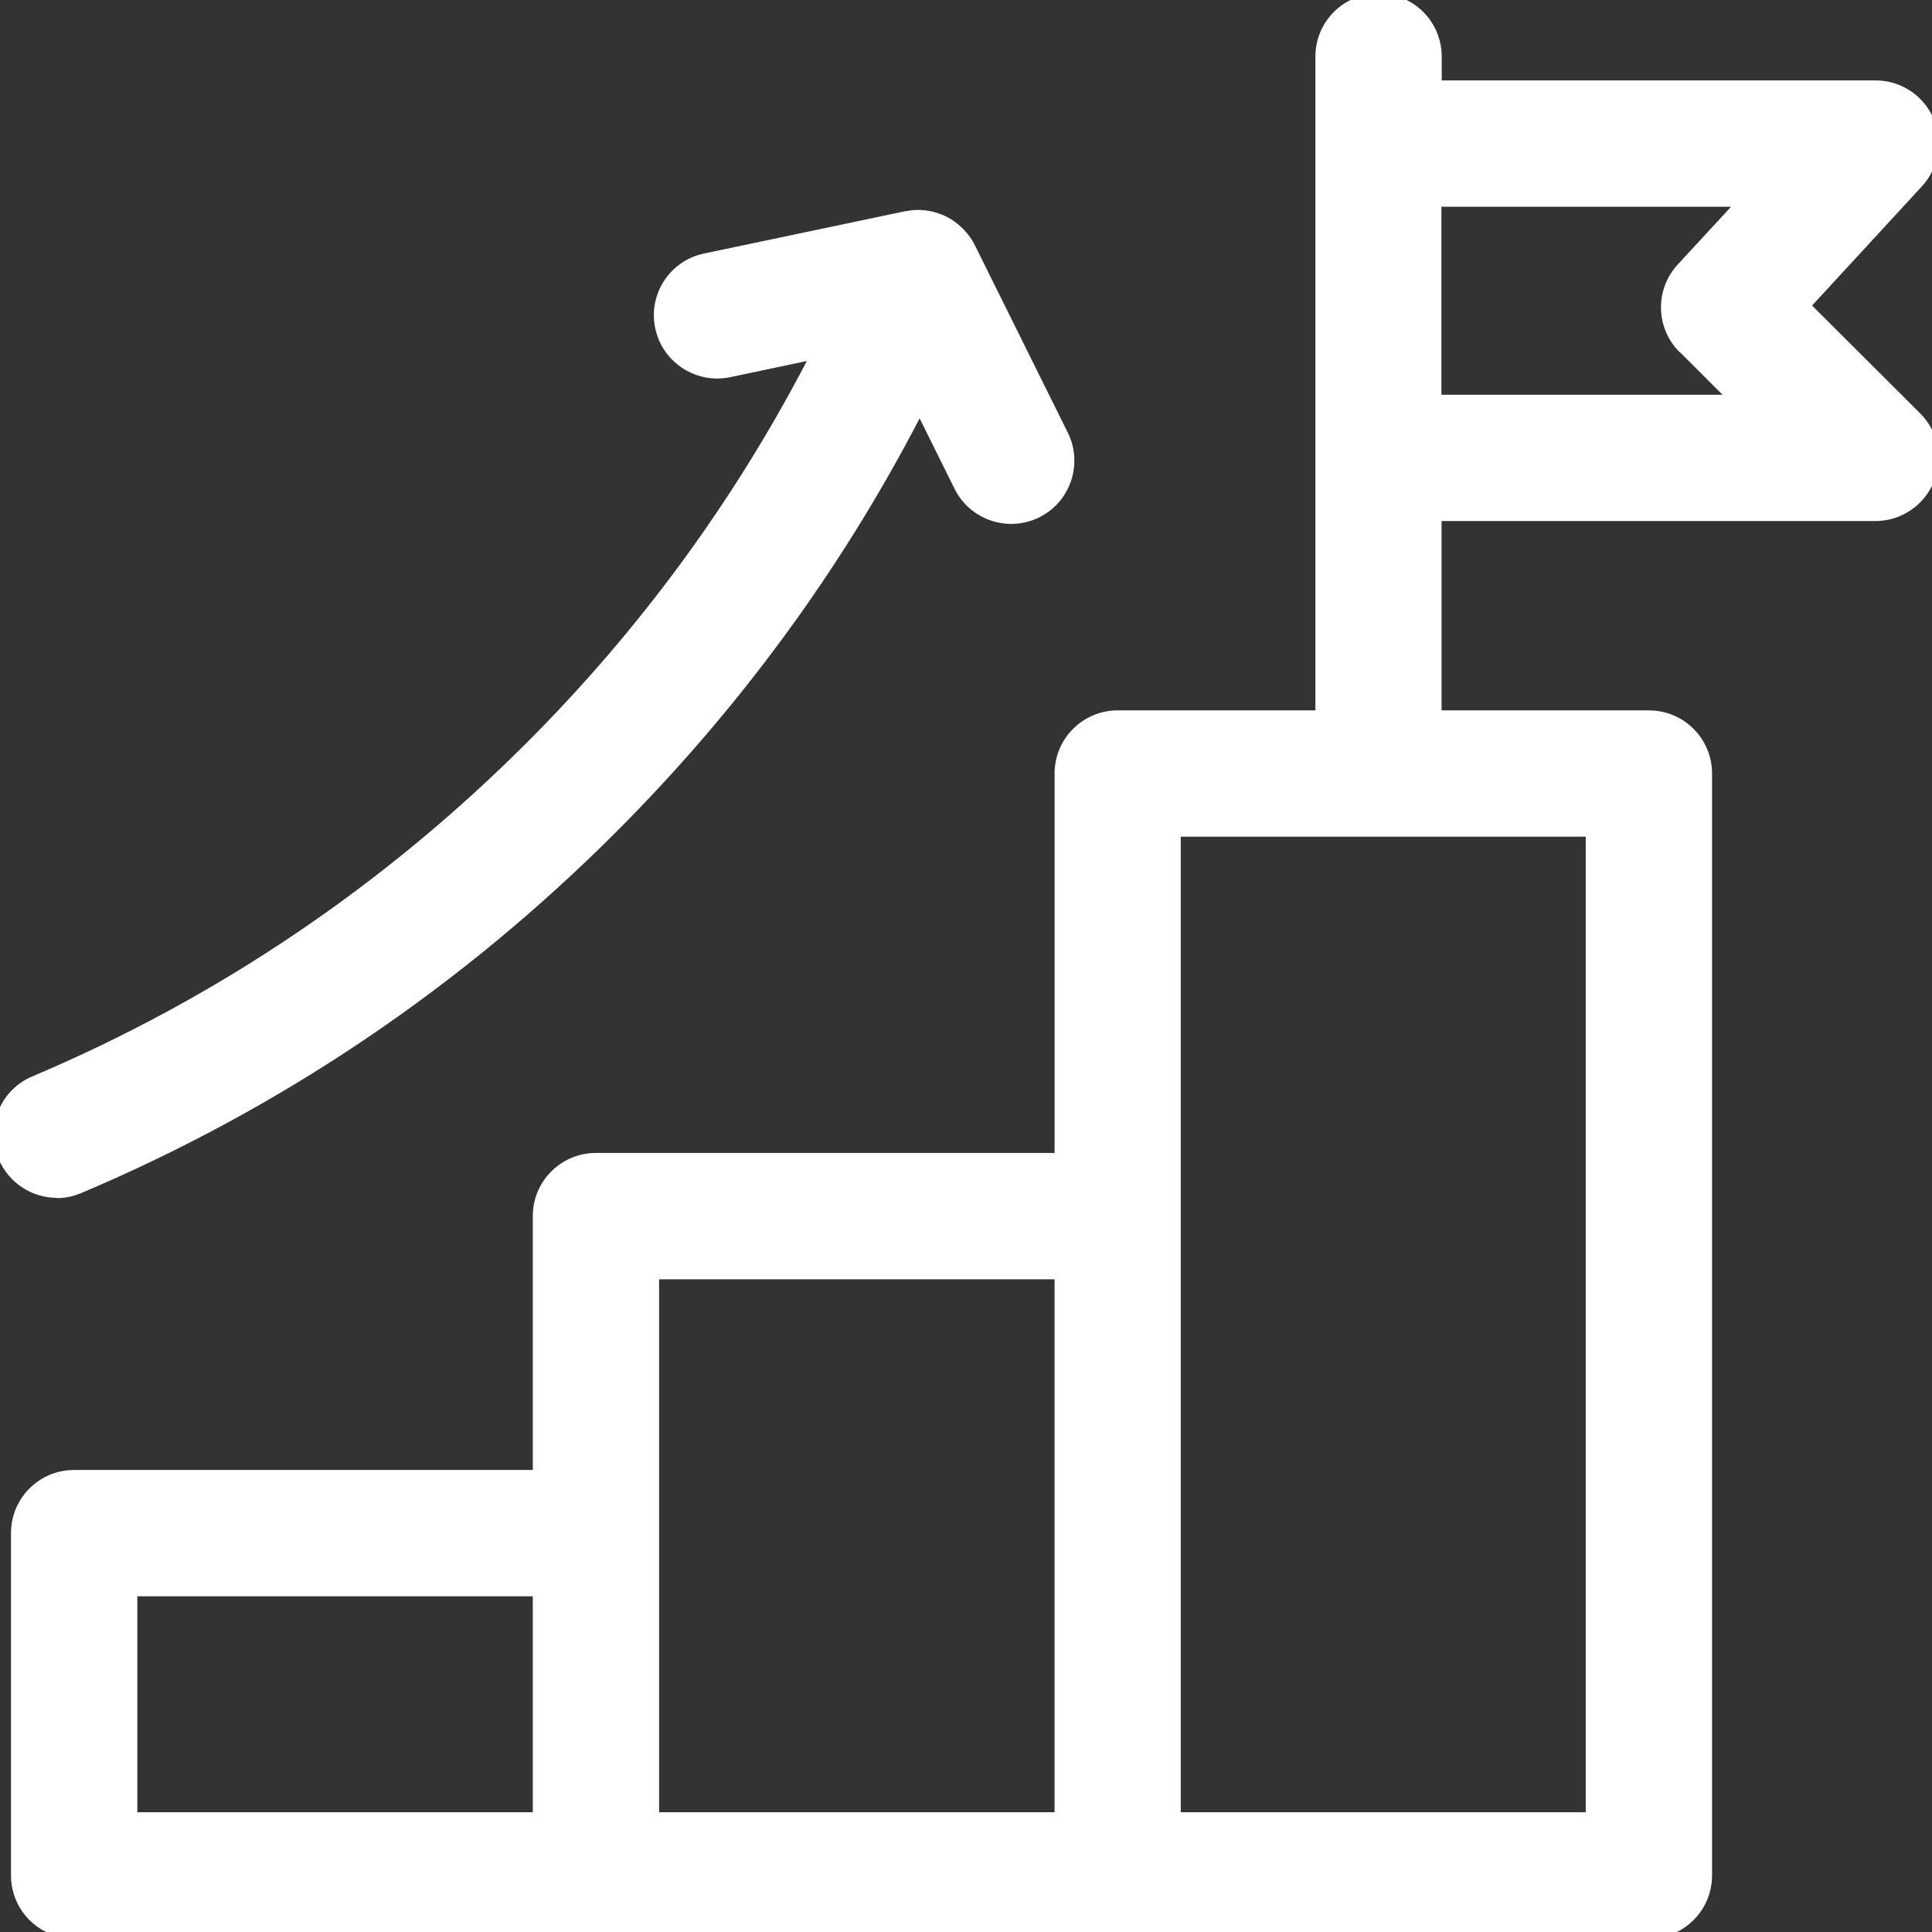 <?xml version="1.0" encoding="UTF-8"?>
<svg id="Layer_1" xmlns="http://www.w3.org/2000/svg" version="1.1" viewBox="0 0 130 130">
  <rect x="0" y="0" width="130" height="130" fill="#333333" stroke="none"/>
  <!-- Generator: Adobe Illustrator 29.6.1, SVG Export Plug-In . SVG Version: 2.1.1 Build 9)  -->
  <path d="M121.93,20.56l7.39-8.02c1.14-1.24,1.44-3.04.77-4.59-.68-1.55-2.21-2.54-3.89-2.54h-29.19v-1.6c0-2.35-1.9-4.25-4.25-4.25s-4.25,1.9-4.25,4.25v43.99h-13.3c-2.35,0-4.25,1.9-4.25,4.25v25.53h-30.86c-2.35,0-4.25,1.9-4.25,4.25v17.08H4.99c-2.35,0-4.25,1.9-4.25,4.25v23.03c0,2.35,1.9,4.25,4.25,4.25h105.96c2.35,0,4.25-1.9,4.25-4.25V52.05c0-2.35-1.9-4.25-4.25-4.25h-13.95v-12.74h29.19c1.72,0,3.27-1.04,3.93-2.63s.29-3.42-.93-4.63l-7.26-7.24ZM9.24,107.41h26.61v14.53H9.24v-14.53ZM44.35,103.16v-17.08h26.61v35.86h-26.61v-18.78ZM106.7,121.94h-27.25V56.3h27.25v65.64ZM113.03,23.69l2.87,2.87h-18.91v-12.65h19.49l-3.59,3.89c-1.55,1.68-1.49,4.28.12,5.89Z" fill="#fff"/>
  <path d="M3.81,80.62c.55,0,1.11-.11,1.65-.34,13.46-5.69,25.56-13.86,35.97-24.27,8.28-8.28,15.13-17.62,20.45-27.86l2.35,4.74c1.04,2.1,3.6,2.96,5.7,1.92,2.1-1.04,2.96-3.59,1.92-5.7l-6.26-12.62c-.09-.17-.18-.34-.29-.49-.03-.04-.06-.08-.08-.11-.12-.17-.25-.32-.4-.47-.07-.07-.15-.14-.22-.21-.1-.09-.21-.18-.32-.26-.09-.07-.18-.13-.27-.19-.14-.08-.28-.16-.43-.23-.14-.07-.28-.12-.43-.17-.13-.04-.26-.09-.4-.12-.1-.02-.21-.04-.31-.06-.17-.03-.34-.04-.51-.05-.07,0-.14-.01-.21,0-.02,0-.04,0-.06,0-.24,0-.47.04-.69.08-.02,0-.04,0-.05,0l-13.55,2.85c-2.3.48-3.77,2.74-3.28,5.03.42,2,2.19,3.38,4.16,3.38.29,0,.58-.03.88-.09l5.16-1.09c-4.91,9.43-11.22,18.06-18.85,25.69-9.63,9.63-20.83,17.19-33.27,22.45-2.16.91-3.17,3.41-2.26,5.57.69,1.62,2.26,2.6,3.92,2.6Z" fill="#fff"/>
</svg>